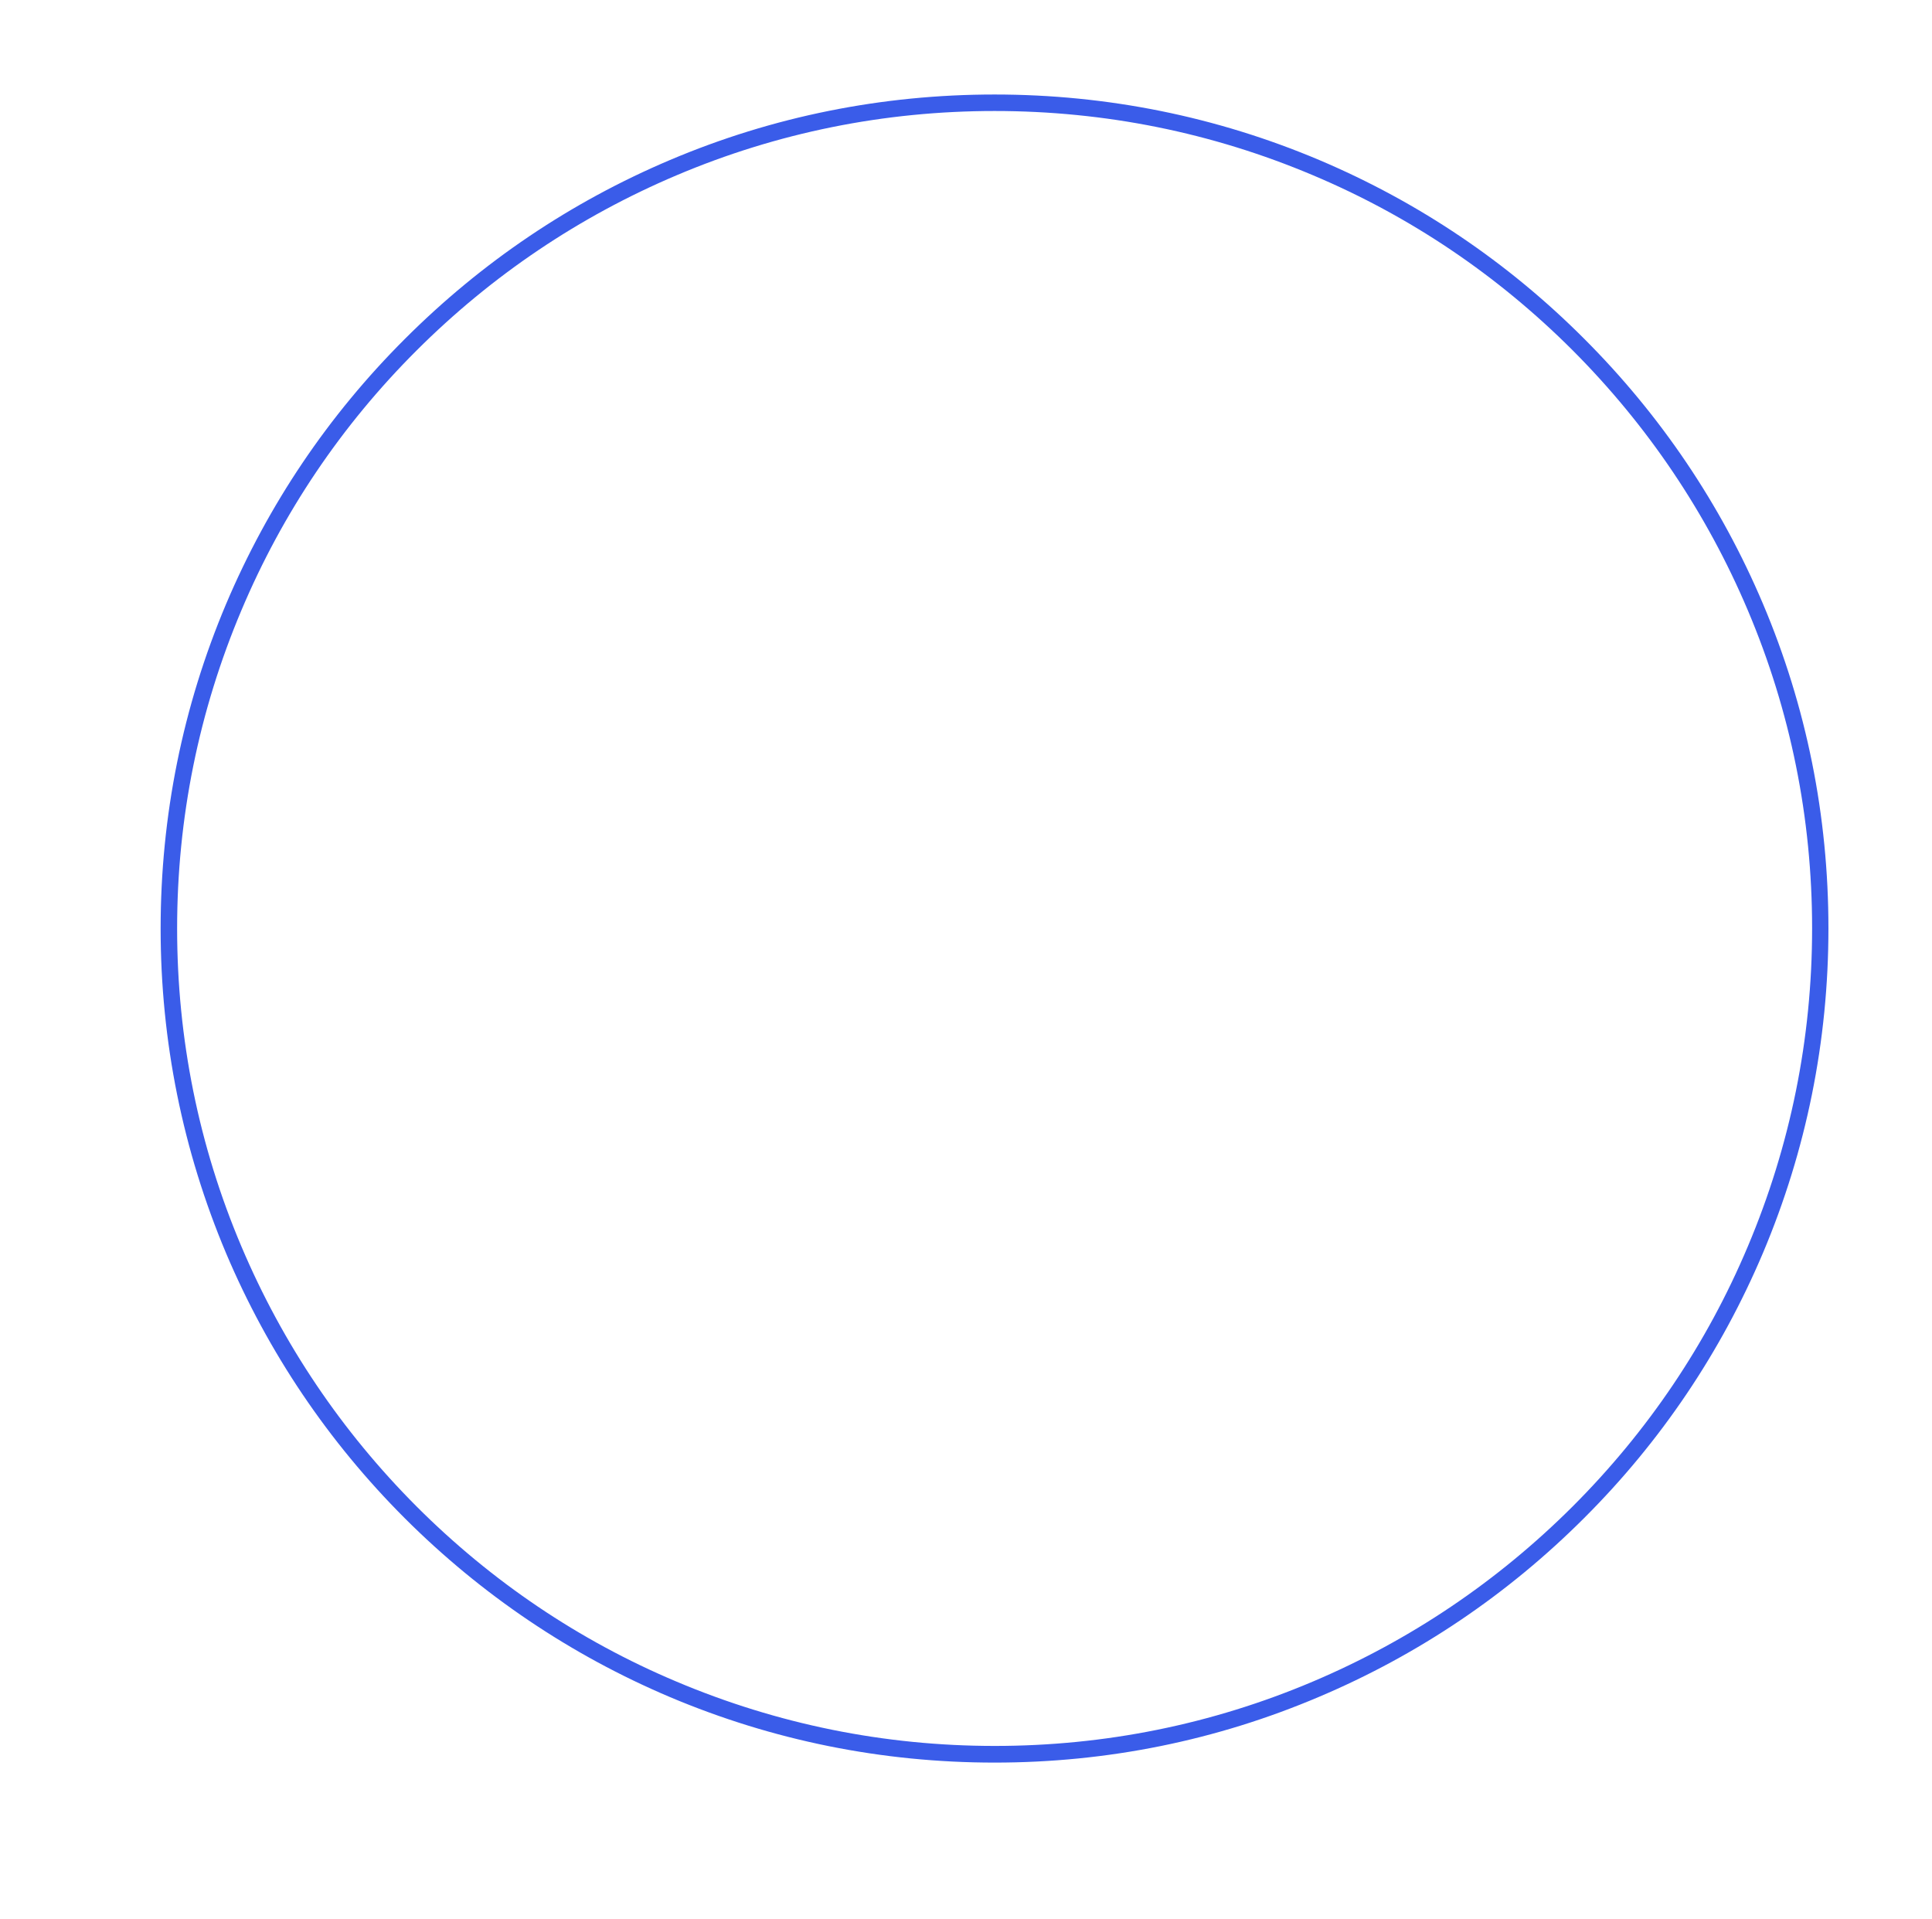 <?xml version="1.0" encoding="utf-8"?>
<!-- Generator: Adobe Illustrator 27.1.1, SVG Export Plug-In . SVG Version: 6.00 Build 0)  -->
<svg version="1.1" id="Layer_1" xmlns="http://www.w3.org/2000/svg" xmlns:xlink="http://www.w3.org/1999/xlink" x="0px" y="0px"
	 width="1171.5px" height="1163.7px" viewBox="0 0 1171.5 1163.7" style="enable-background:new 0 0 1171.5 1163.7;"
	 xml:space="preserve">
<style type="text/css">
	.st0{fill:#3A5CE9;}
</style>
<path class="st0" d="M603.1,1068.7c-68.3,0-134.5-13.4-196.8-39.7c-60.2-25.5-114.3-62-160.8-108.4
	c-46.4-46.4-82.9-100.5-108.4-160.7C110.8,697.5,97.4,631.2,97.4,563c0-68.3,13.4-134.5,39.7-196.8C162.6,306,199,251.9,245.5,205.5
	C292,159,346.1,122.5,406.3,97c62.3-26.4,128.6-39.7,196.8-39.7c68.3,0,134.5,13.4,196.8,39.7c60.2,25.5,114.3,61.9,160.7,108.4
	c46.4,46.4,82.9,100.5,108.4,160.7c26.4,62.3,39.7,128.6,39.7,196.8c0,68.3-13.4,134.5-39.7,196.8
	c-25.5,60.2-61.9,114.3-108.4,160.7c-46.4,46.4-100.5,82.9-160.7,108.4C737.6,1055.3,671.4,1068.7,603.1,1068.7z M603.1,67.3
	c-66.9,0-131.8,13.1-192.9,39c-59,25-112,60.7-157.6,106.2S171.3,311,146.4,370c-25.8,61.1-39,126-39,192.9s13.1,131.8,39,192.9
	c25,59,60.7,112,106.2,157.6c45.5,45.5,98.5,81.3,157.6,106.2c61.1,25.8,126,39,192.9,39s131.8-13.1,192.9-39
	c59-25,112-60.7,157.6-106.2c45.5-45.5,81.3-98.5,106.2-157.6c25.8-61.1,39-126,39-192.9s-13.1-131.8-39-192.9
	c-25-59-60.7-112-106.2-157.6c-45.5-45.5-98.5-81.3-157.6-106.2C734.9,80.4,670,67.3,603.1,67.3z"/>
</svg>
